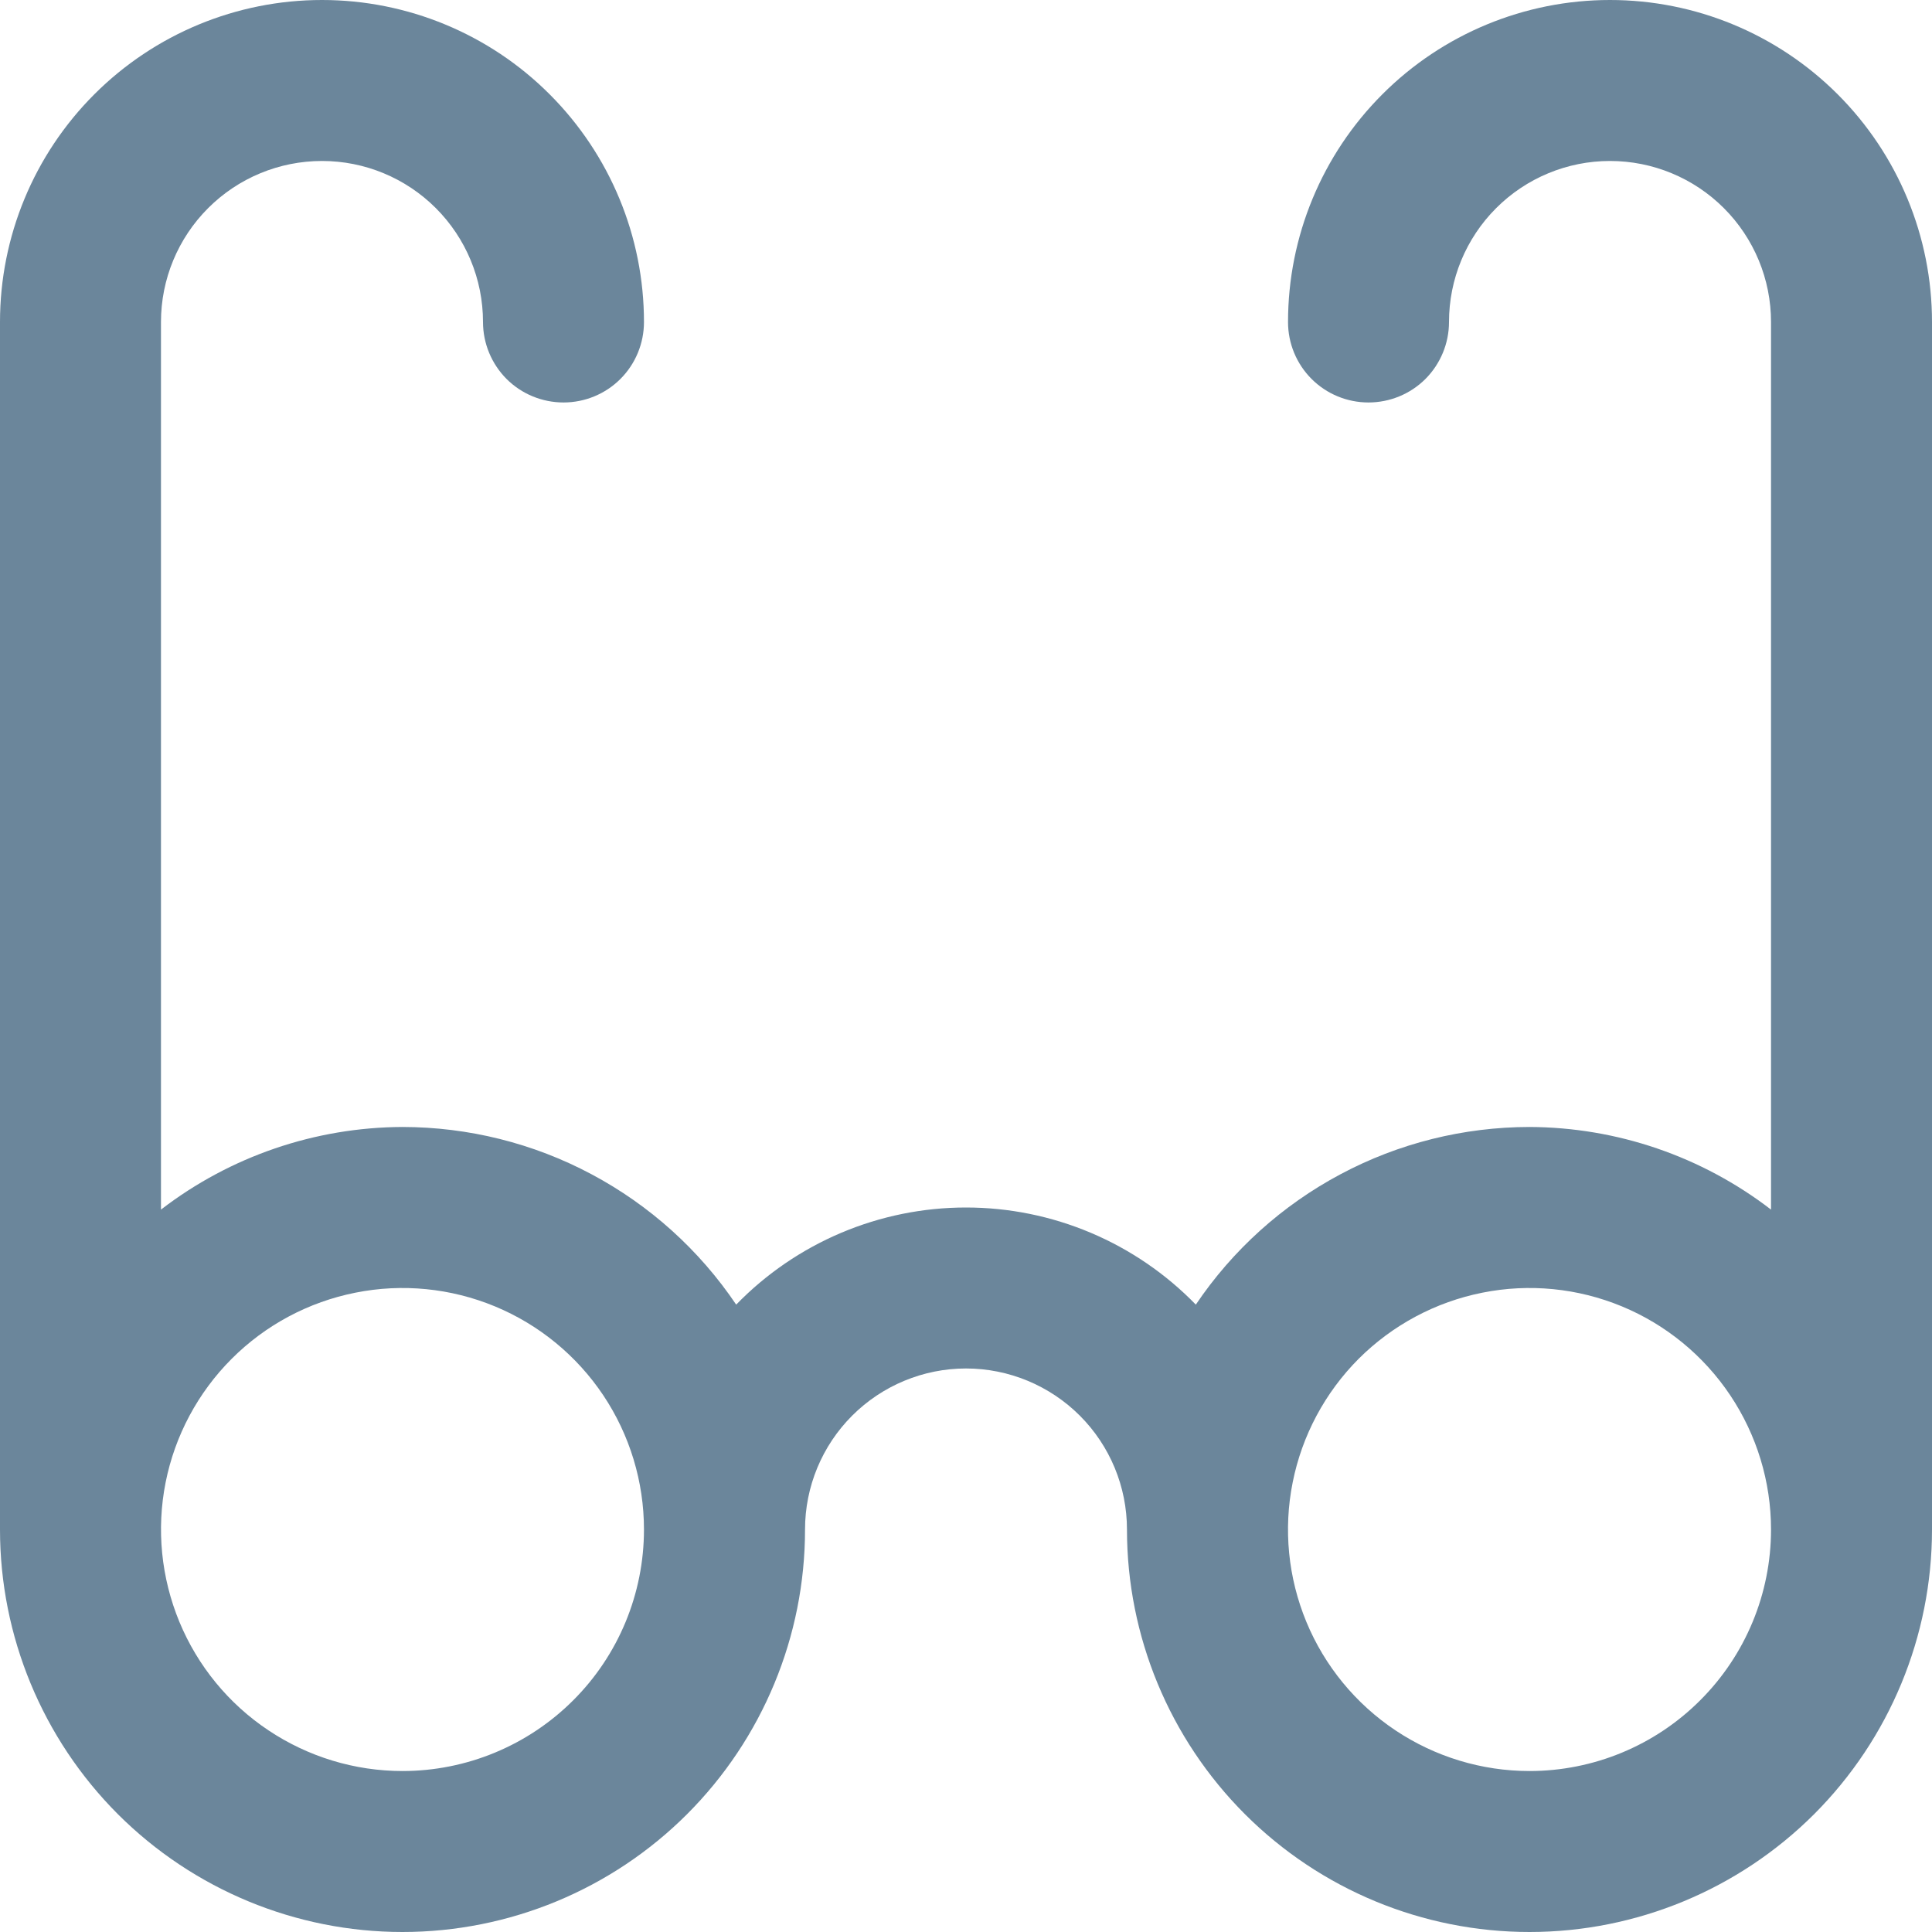 <?xml version="1.0" encoding="UTF-8"?> <svg xmlns="http://www.w3.org/2000/svg" width="22" height="22" viewBox="0 0 22 22" fill="none"> <g clip-path="url(#clip0_192_333)"> <path d="M18.333 0C17.361 0 16.428 0.386 15.741 1.074C15.053 1.762 14.667 2.694 14.667 3.667C14.667 3.91 14.763 4.143 14.935 4.315C15.107 4.487 15.34 4.583 15.583 4.583C15.826 4.583 16.06 4.487 16.232 4.315C16.403 4.143 16.5 3.91 16.5 3.667C16.5 3.18 16.693 2.714 17.037 2.37C17.381 2.026 17.847 1.833 18.333 1.833C18.82 1.833 19.286 2.026 19.63 2.37C19.974 2.714 20.167 3.18 20.167 3.667V13.774C19.378 13.167 18.412 12.837 17.417 12.833C16.666 12.834 15.927 13.018 15.265 13.371C14.602 13.724 14.036 14.234 13.617 14.856C13.277 14.506 12.87 14.228 12.421 14.038C11.971 13.848 11.488 13.75 11 13.75C10.512 13.75 10.029 13.848 9.579 14.038C9.13 14.228 8.723 14.506 8.383 14.856C7.964 14.234 7.398 13.724 6.735 13.371C6.073 13.018 5.334 12.834 4.583 12.833C3.588 12.837 2.622 13.167 1.833 13.774V3.667C1.833 3.18 2.026 2.714 2.37 2.37C2.714 2.026 3.18 1.833 3.667 1.833C4.153 1.833 4.619 2.026 4.963 2.37C5.307 2.714 5.5 3.18 5.5 3.667C5.5 3.91 5.597 4.143 5.768 4.315C5.94 4.487 6.174 4.583 6.417 4.583C6.66 4.583 6.893 4.487 7.065 4.315C7.237 4.143 7.333 3.91 7.333 3.667C7.333 2.694 6.947 1.762 6.259 1.074C5.572 0.386 4.639 0 3.667 0C2.694 0 1.762 0.386 1.074 1.074C0.386 1.762 0 2.694 0 3.667L0 17.417C0 18.632 0.483 19.798 1.342 20.658C2.202 21.517 3.368 22 4.583 22C5.799 22 6.965 21.517 7.824 20.658C8.684 19.798 9.167 18.632 9.167 17.417C9.167 16.93 9.36 16.464 9.704 16.12C10.047 15.777 10.514 15.583 11 15.583C11.486 15.583 11.953 15.777 12.296 16.12C12.64 16.464 12.833 16.93 12.833 17.417C12.833 18.632 13.316 19.798 14.176 20.658C15.035 21.517 16.201 22 17.417 22C18.632 22 19.798 21.517 20.658 20.658C21.517 19.798 22 18.632 22 17.417V3.667C22 2.694 21.614 1.762 20.926 1.074C20.238 0.386 19.306 0 18.333 0V0ZM4.583 20.167C4.039 20.167 3.508 20.005 3.056 19.703C2.603 19.401 2.251 18.971 2.043 18.469C1.835 17.966 1.78 17.414 1.886 16.88C1.992 16.347 2.254 15.857 2.639 15.472C3.023 15.088 3.513 14.826 4.047 14.72C4.58 14.613 5.133 14.668 5.636 14.876C6.138 15.084 6.568 15.437 6.87 15.889C7.172 16.341 7.333 16.873 7.333 17.417C7.333 18.146 7.044 18.846 6.528 19.361C6.012 19.877 5.313 20.167 4.583 20.167ZM17.417 20.167C16.873 20.167 16.341 20.005 15.889 19.703C15.437 19.401 15.084 18.971 14.876 18.469C14.668 17.966 14.613 17.414 14.72 16.88C14.826 16.347 15.088 15.857 15.472 15.472C15.857 15.088 16.347 14.826 16.88 14.72C17.414 14.613 17.966 14.668 18.469 14.876C18.971 15.084 19.401 15.437 19.703 15.889C20.005 16.341 20.167 16.873 20.167 17.417C20.167 18.146 19.877 18.846 19.361 19.361C18.846 19.877 18.146 20.167 17.417 20.167Z" fill="#6B869B"></path> </g> <defs> <clipPath id="clip0_192_333"> <rect width="22" height="22" fill="white"></rect> </clipPath> </defs> </svg> 